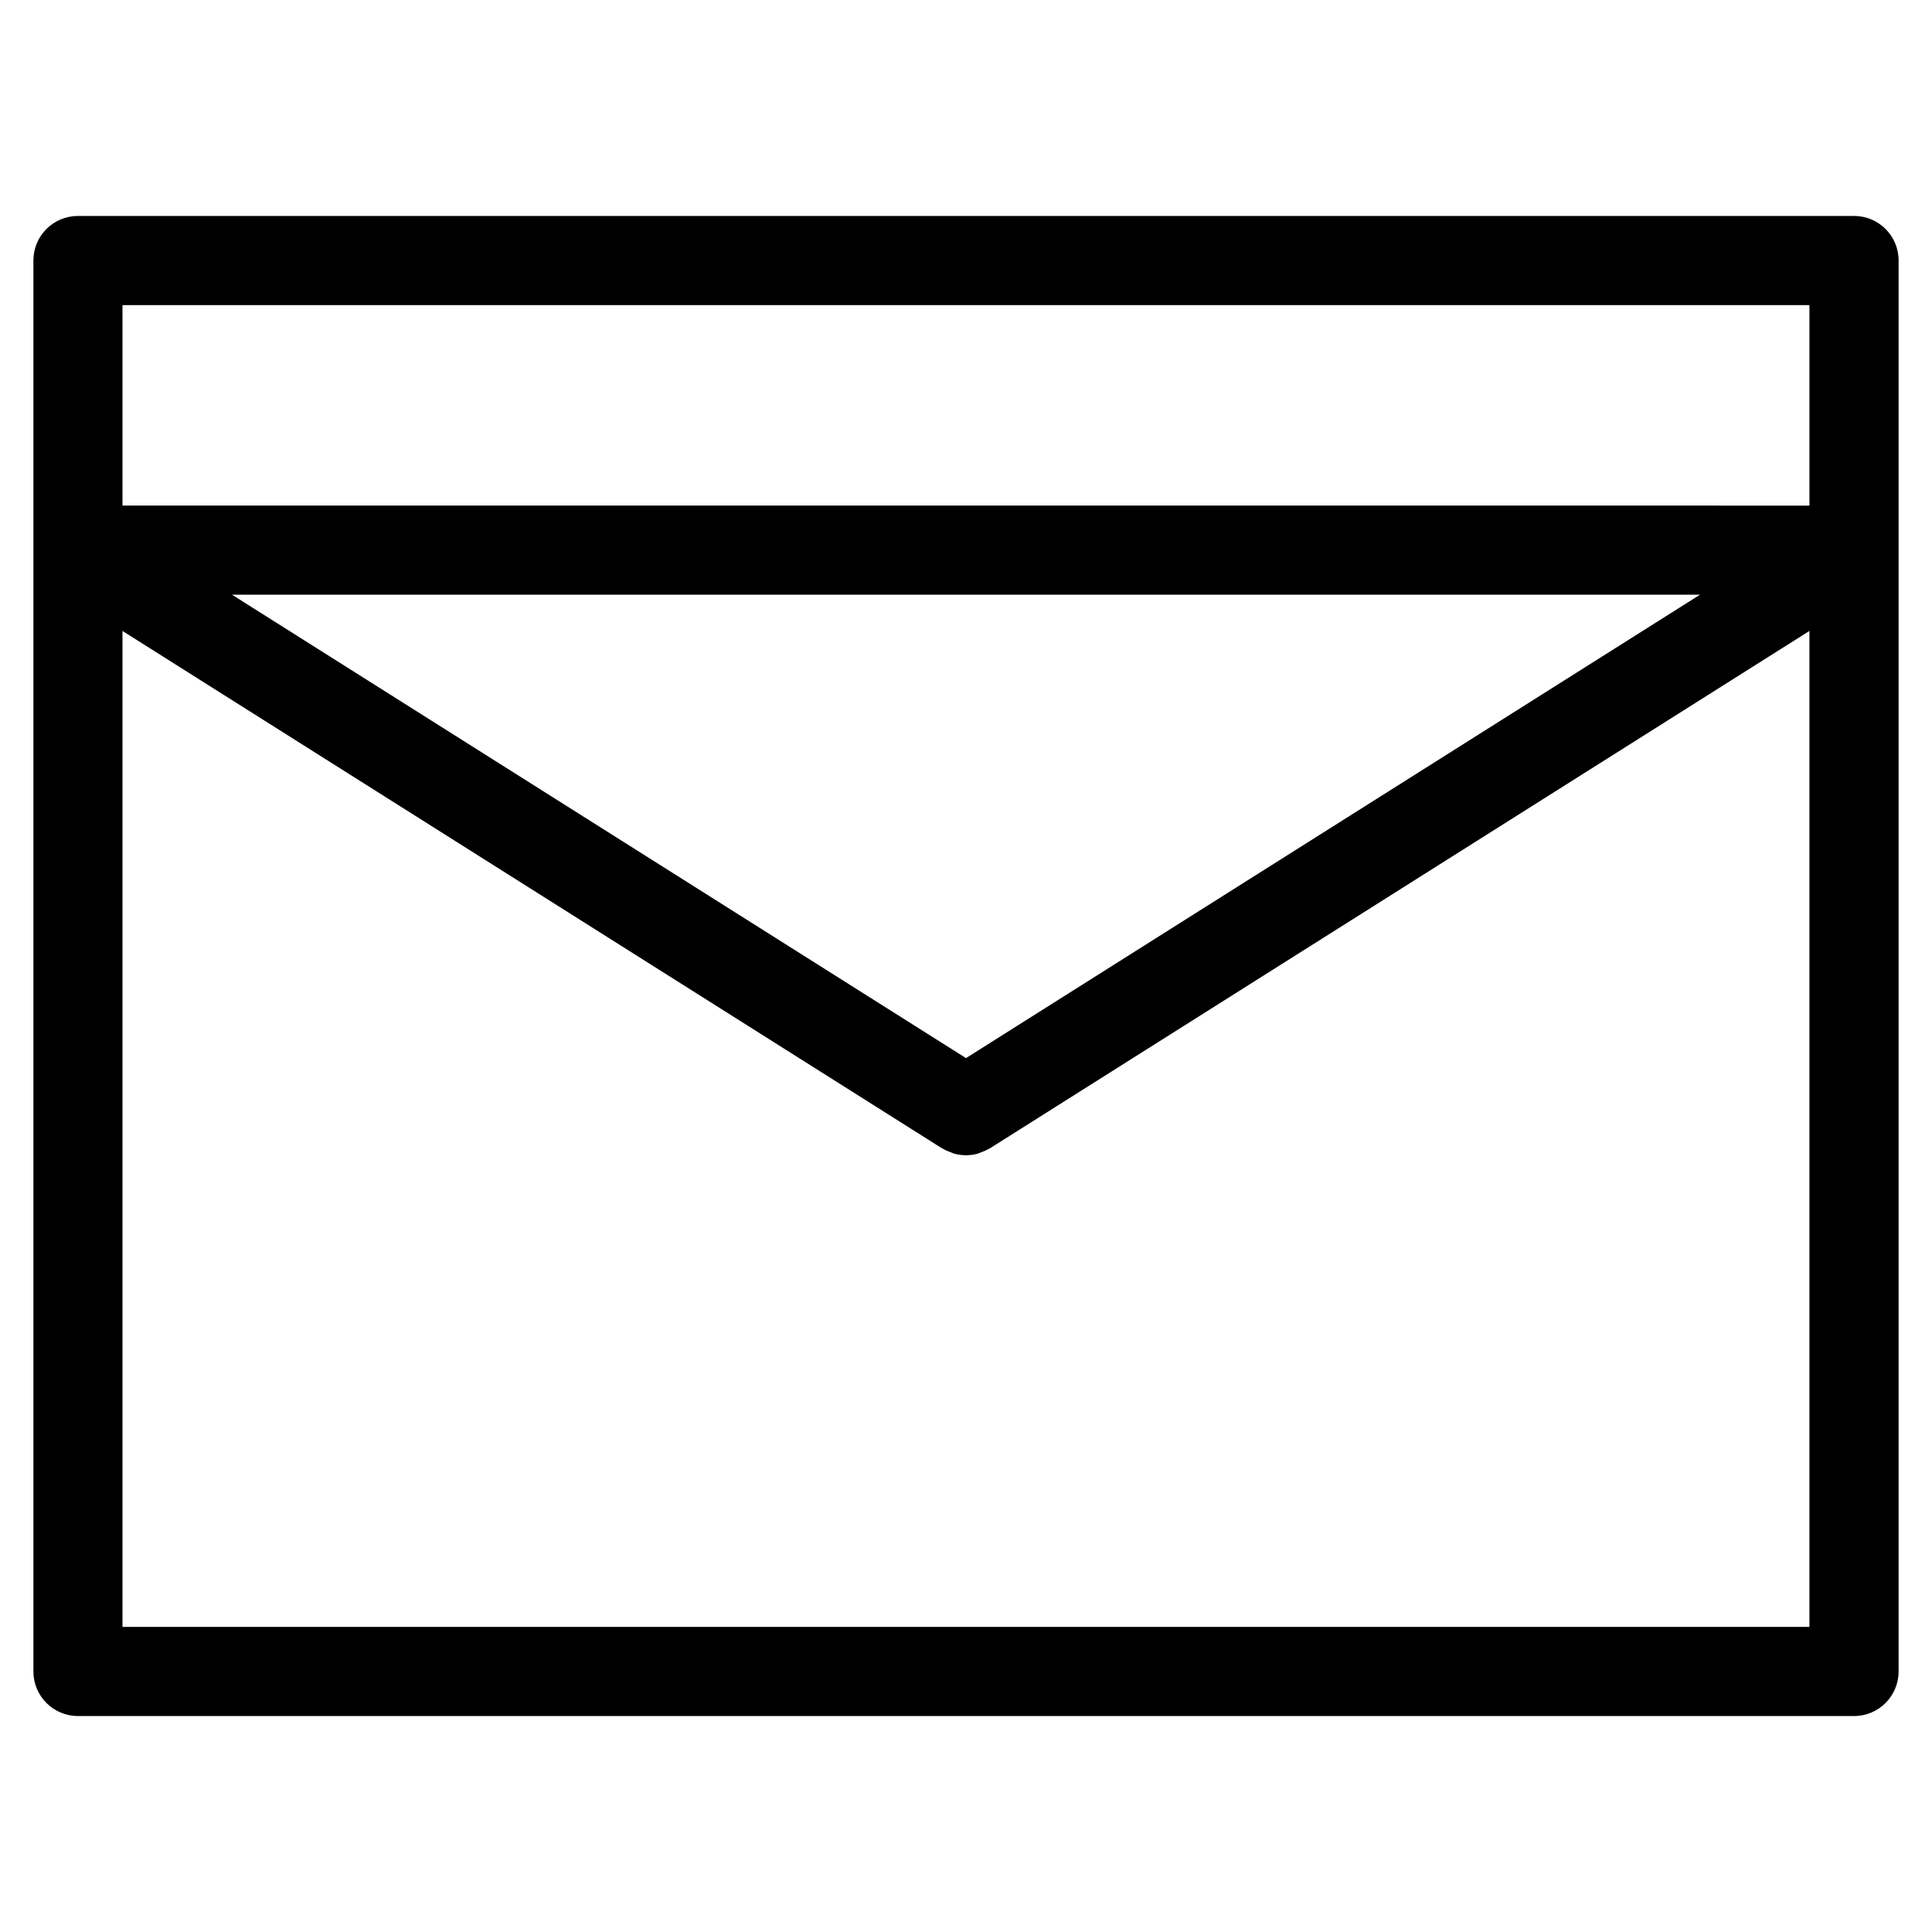 <?xml version="1.0" encoding="UTF-8"?>
<!-- Uploaded to: SVG Repo, www.svgrepo.com, Generator: SVG Repo Mixer Tools -->
<svg fill="#000000" width="800px" height="800px" version="1.1" viewBox="144 144 512 512" xmlns="http://www.w3.org/2000/svg">
 <path d="m635.34 201.23h-470.68c-6.527 0-11.809 5.281-11.809 11.809v373.92c0 6.519 5.281 11.809 11.809 11.809h470.68c6.519 0 11.809-5.289 11.809-11.809v-373.92c0.008-6.527-5.281-11.809-11.801-11.809zm-235.34 223.18-194.52-122.81h389.04zm-223.54-199.56h447.06v53.137l-447.06-0.004zm0 350.3v-263.94l217.23 137.14c0.109 0.07 0.227 0.086 0.332 0.148 0.621 0.371 1.281 0.629 1.953 0.875 0.332 0.125 0.637 0.293 0.977 0.379 0.93 0.242 1.875 0.379 2.832 0.395 0.062 0.008 0.133 0.031 0.195 0.031h0.008 0.008c0.062 0 0.133-0.023 0.195-0.031 0.961-0.016 1.914-0.148 2.832-0.395 0.332-0.086 0.645-0.25 0.977-0.379 0.668-0.242 1.332-0.504 1.953-0.875 0.109-0.062 0.227-0.078 0.332-0.148l217.23-137.14 0.004 263.94z"/>
</svg>